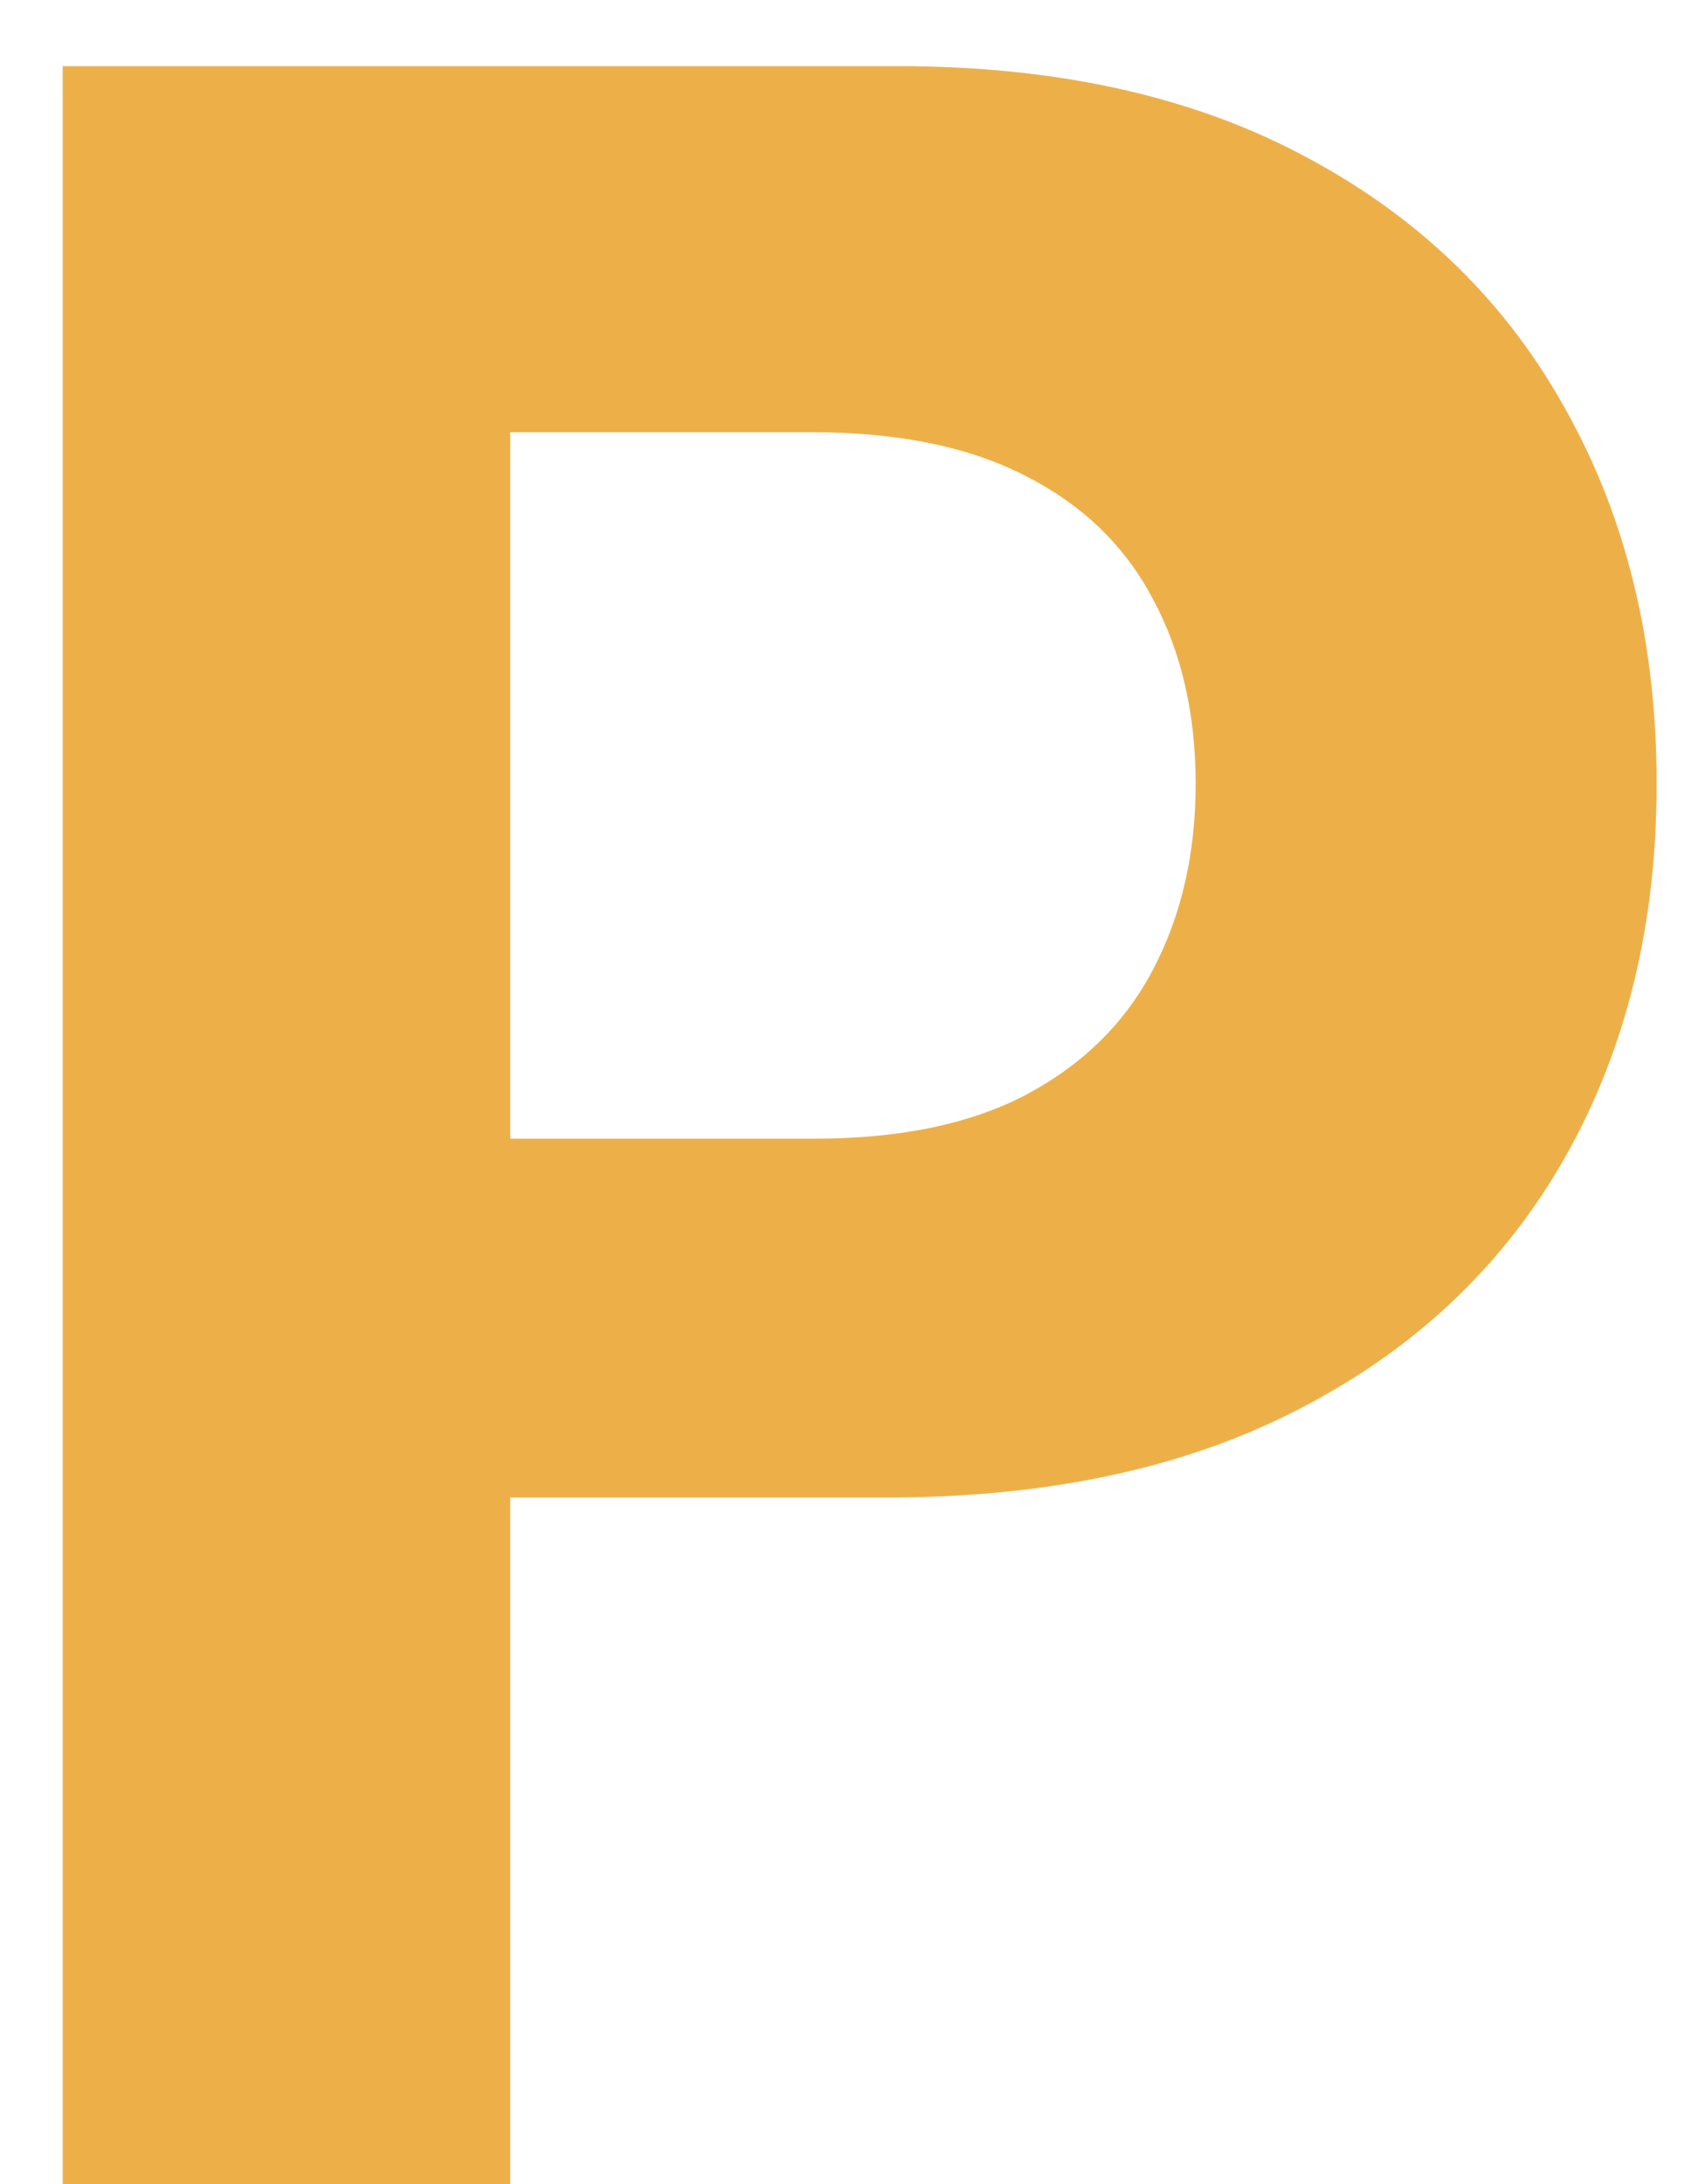 <svg width="14" height="18" viewBox="0 0 14 18" fill="none" xmlns="http://www.w3.org/2000/svg">
<path d="M0.517 18V0.545H7.403C8.727 0.545 9.855 0.798 10.787 1.304C11.719 1.804 12.429 2.5 12.918 3.392C13.412 4.278 13.659 5.301 13.659 6.46C13.659 7.619 13.409 8.642 12.909 9.528C12.409 10.415 11.685 11.105 10.736 11.599C9.793 12.094 8.651 12.341 7.31 12.341H2.92V9.384H6.713C7.423 9.384 8.009 9.261 8.469 9.017C8.935 8.767 9.281 8.423 9.509 7.986C9.741 7.543 9.858 7.034 9.858 6.46C9.858 5.881 9.741 5.375 9.509 4.943C9.281 4.506 8.935 4.168 8.469 3.929C8.003 3.685 7.412 3.562 6.696 3.562H4.207V18H0.517Z" fill="#EDB049"/>
</svg>
